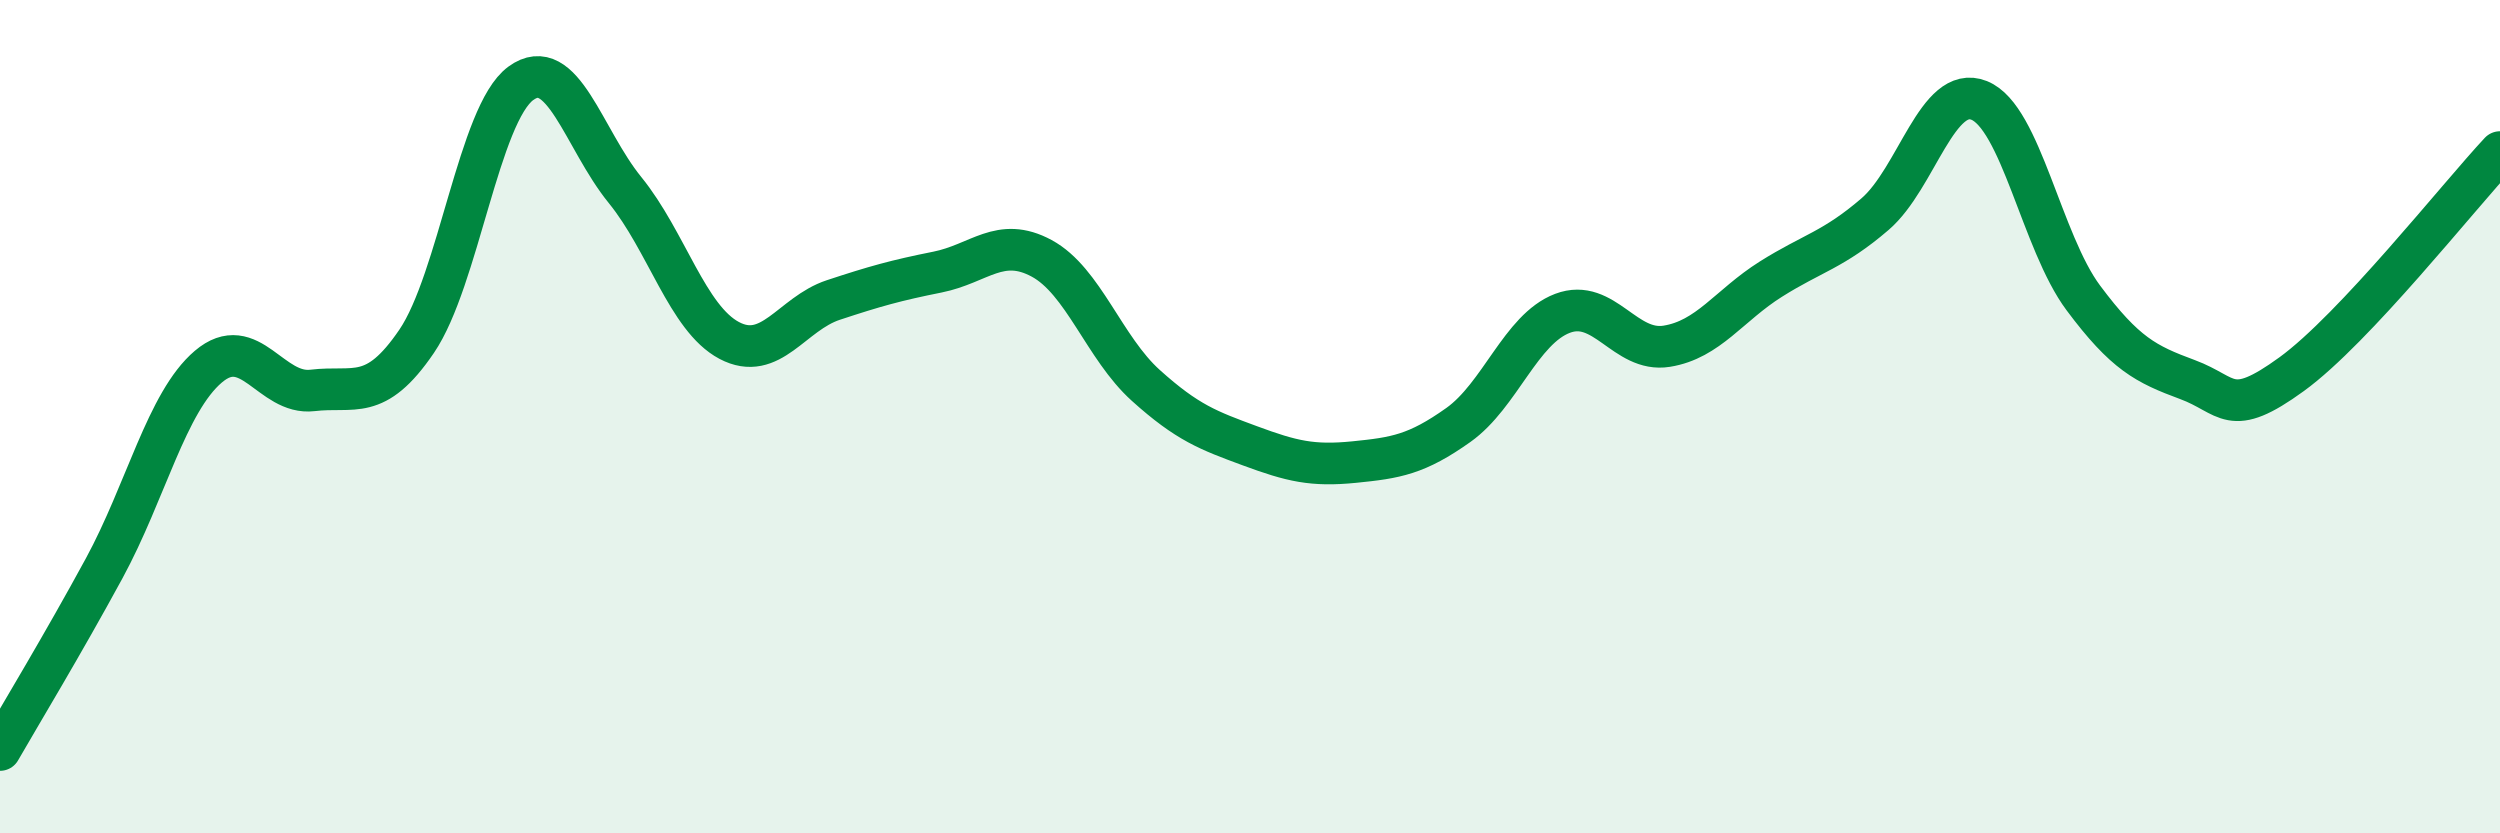 
    <svg width="60" height="20" viewBox="0 0 60 20" xmlns="http://www.w3.org/2000/svg">
      <path
        d="M 0,18 C 0.5,17.13 1.5,15.48 2.5,13.64 C 3.5,11.8 4,9.65 5,8.8 C 6,7.95 6.5,9.49 7.5,9.37 C 8.5,9.25 9,9.66 10,8.19 C 11,6.72 11.5,2.73 12.5,2 C 13.5,1.27 14,3.33 15,4.56 C 16,5.79 16.5,7.64 17.5,8.17 C 18.5,8.7 19,7.53 20,7.2 C 21,6.87 21.5,6.73 22.5,6.53 C 23.5,6.33 24,5.66 25,6.2 C 26,6.74 26.5,8.35 27.5,9.25 C 28.5,10.15 29,10.33 30,10.7 C 31,11.07 31.5,11.19 32.5,11.09 C 33.5,10.99 34,10.91 35,10.2 C 36,9.49 36.5,7.9 37.5,7.52 C 38.5,7.14 39,8.47 40,8.31 C 41,8.15 41.5,7.33 42.5,6.7 C 43.5,6.07 44,6 45,5.14 C 46,4.28 46.5,2.01 47.5,2.41 C 48.5,2.81 49,5.81 50,7.15 C 51,8.49 51.5,8.74 52.5,9.11 C 53.5,9.48 53.5,10.07 55,8.98 C 56.5,7.89 59,4.72 60,3.65L60 20L0 20Z"
        fill="#008740"
        opacity="0.1"
        stroke-linecap="round"
        stroke-linejoin="round"
      />
      <path
        d="M 0,18 C 0.5,17.13 1.5,15.48 2.5,13.64 C 3.5,11.8 4,9.65 5,8.8 C 6,7.95 6.5,9.49 7.5,9.37 C 8.5,9.25 9,9.66 10,8.19 C 11,6.72 11.5,2.73 12.5,2 C 13.5,1.27 14,3.33 15,4.56 C 16,5.79 16.5,7.64 17.5,8.17 C 18.5,8.7 19,7.53 20,7.2 C 21,6.87 21.5,6.73 22.5,6.53 C 23.5,6.33 24,5.66 25,6.2 C 26,6.74 26.5,8.35 27.5,9.25 C 28.5,10.15 29,10.33 30,10.7 C 31,11.07 31.5,11.19 32.5,11.09 C 33.5,10.99 34,10.91 35,10.2 C 36,9.49 36.5,7.9 37.5,7.52 C 38.5,7.14 39,8.47 40,8.31 C 41,8.15 41.5,7.33 42.5,6.7 C 43.5,6.07 44,6 45,5.14 C 46,4.28 46.5,2.01 47.5,2.41 C 48.5,2.81 49,5.81 50,7.15 C 51,8.49 51.5,8.74 52.5,9.11 C 53.5,9.48 53.5,10.07 55,8.98 C 56.5,7.89 59,4.72 60,3.65"
        stroke="#008740"
        stroke-width="1"
        fill="none"
        stroke-linecap="round"
        stroke-linejoin="round"
      />
    </svg>
  